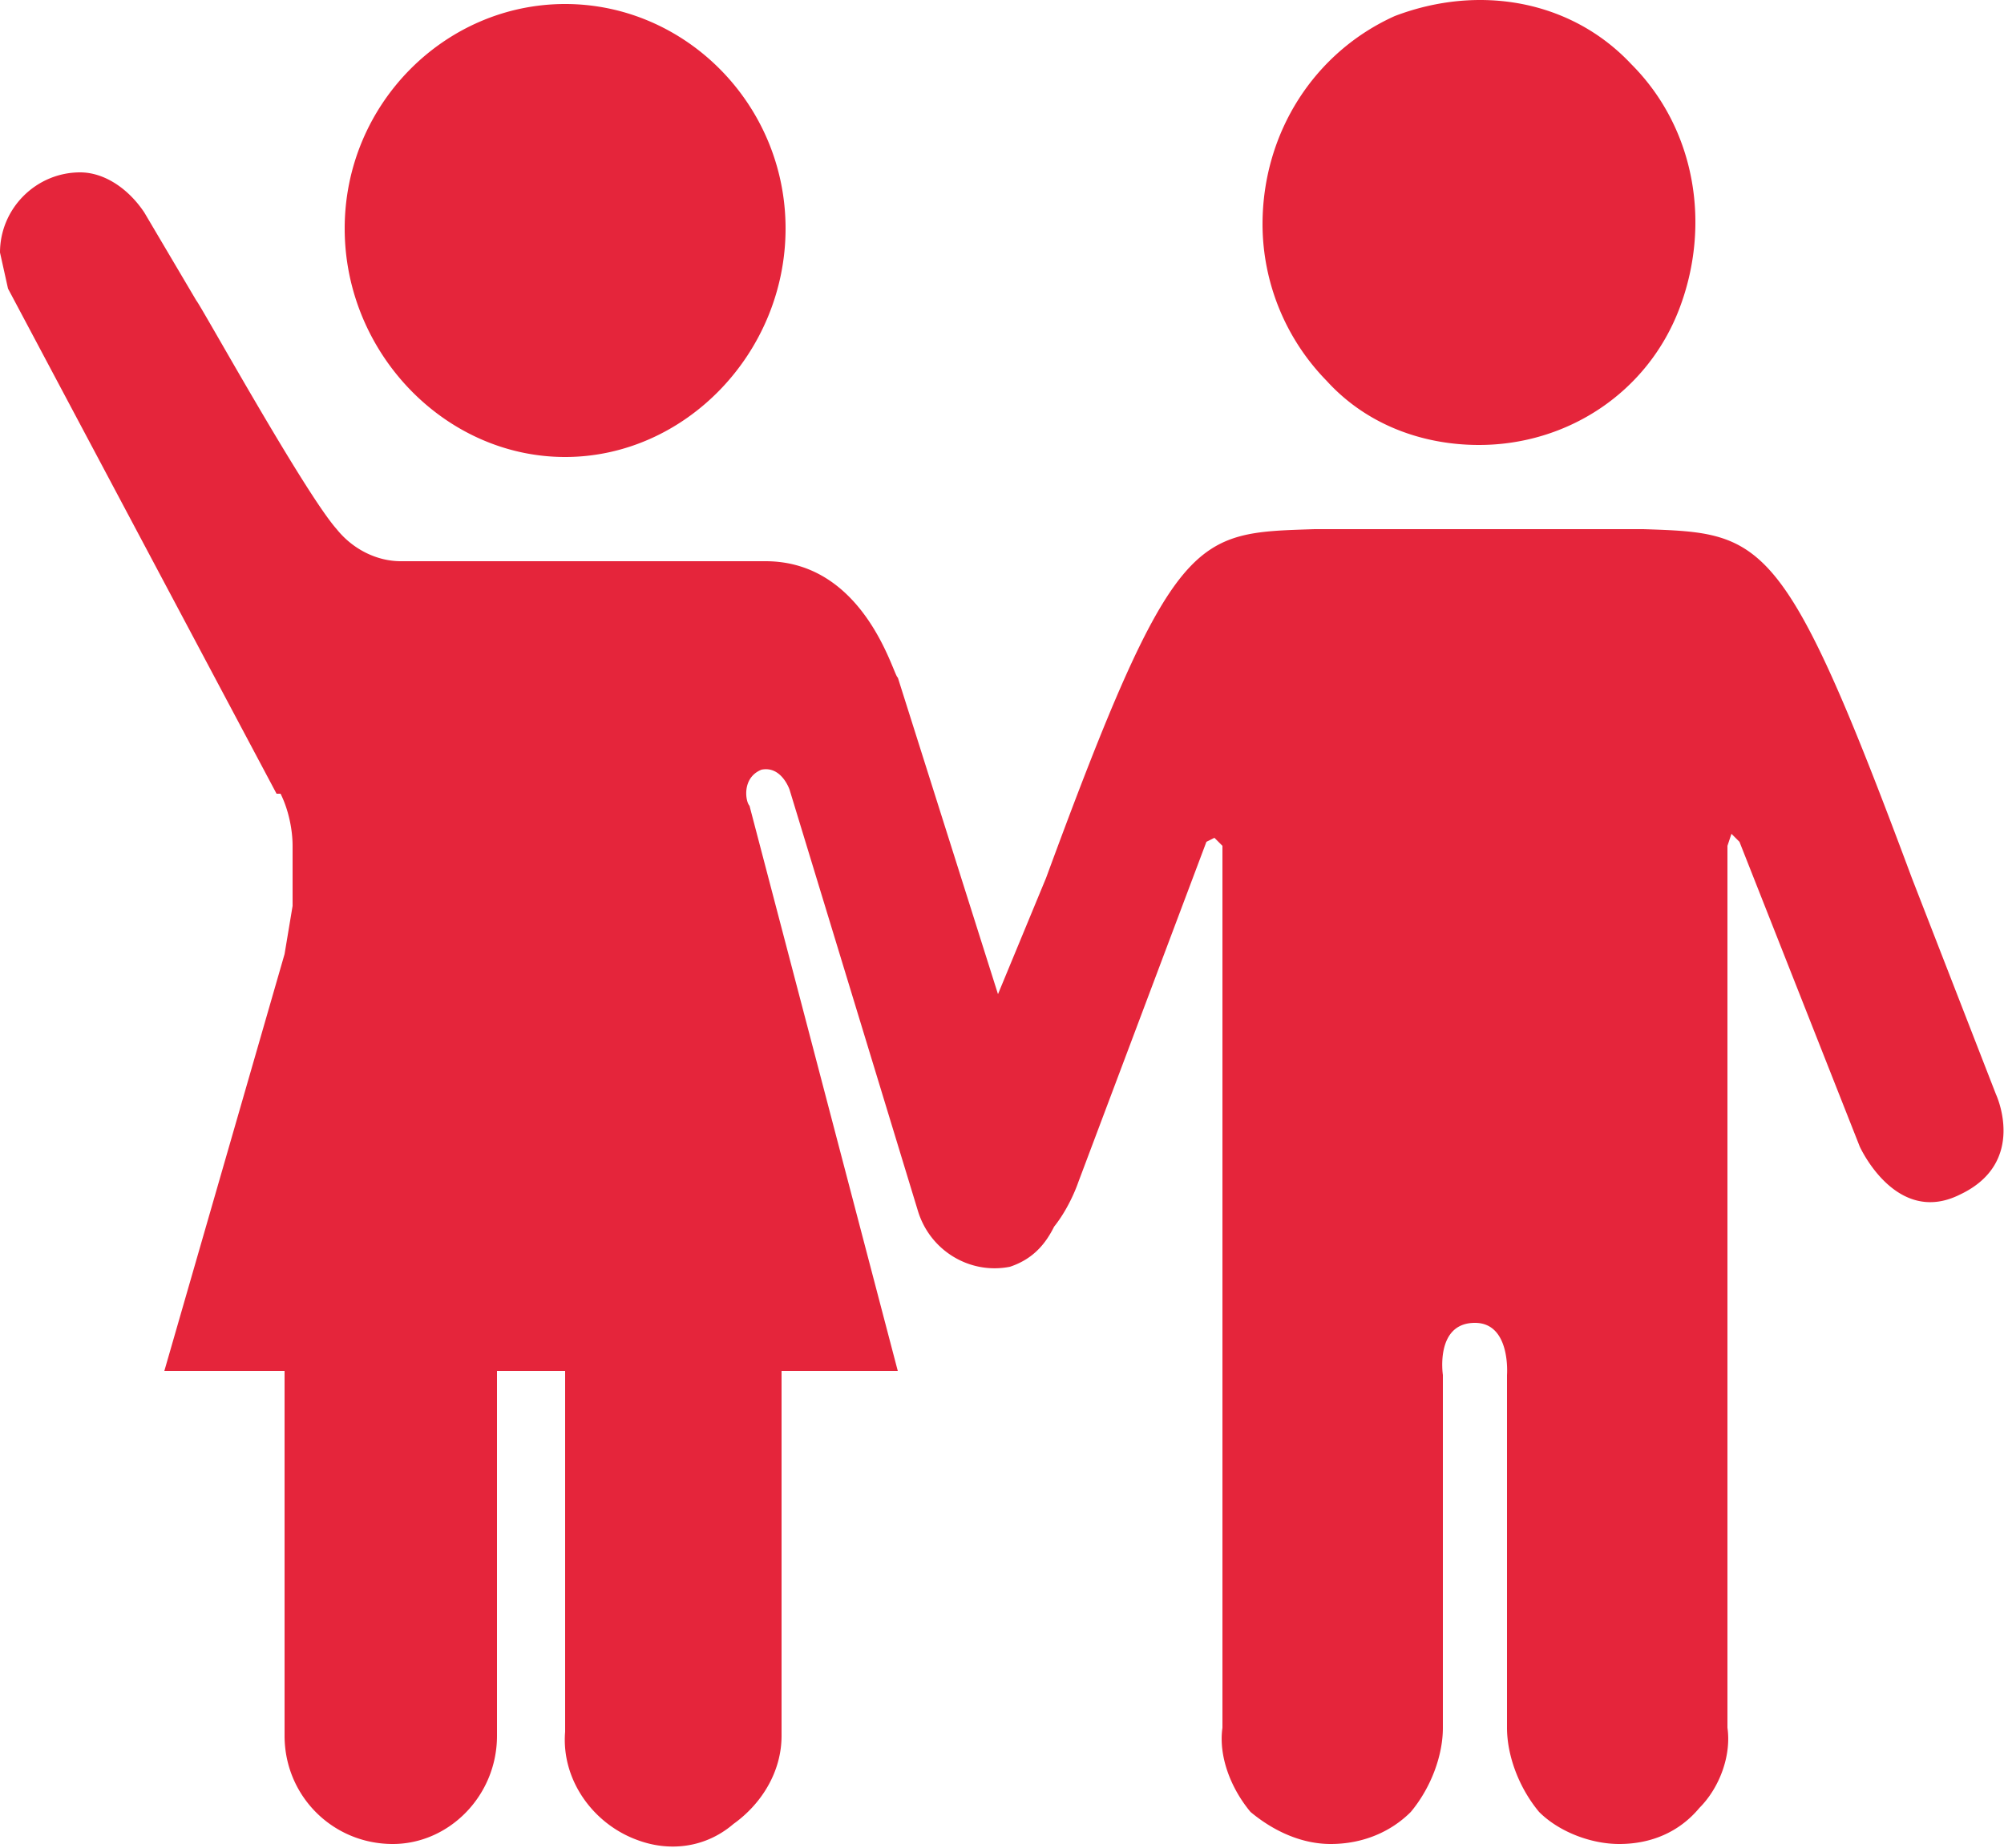 <svg width="500" height="461" xmlns="http://www.w3.org/2000/svg"><path d="M20 43c6 0 12 4 16 10l13 22c1 1 27 48 35 57 4 5 10 8 16 8h91c25 0 32 29 33 29l25 79 12-29c32-87 37-86 67-87h82c30 1 35 1 67 87l21 54s8 17-9 25c-16 8-25-12-25-12l-30-76-2-2-1 3v220c1 7-2 15-7 20-5 6-12 9-20 9-7 0-15-3-20-8-5-6-8-14-8-21v-88s1-13-8-13c-10 0-8 13-8 13v88c0 7-3 15-8 21-5 5-12 8-20 8-7 0-14-3-20-8-5-6-8-14-7-21V211l-2-2-2 1-32 85s-2 6-6 11c-2 4-5 8-11 10-10 2-20-4-23-14l-32-105s-2-6-7-5c-5 2-4 8-3 9l37 141h-29v91c0 9-5 17-12 22-7 6-16 7-24 4-11-4-19-15-18-27v-87-3h-17v91c0 15-12 27-26 27-15 0-27-12-27-27v-91H41l30-104 2-12v-15c0-4-1-9-3-13h-1L2 72l-2-9c0-11 9-20 20-20zM141 1c30 0 55 25 55 56s-25 57-55 57-55-26-55-57 25-56 55-56zm207 3c21-8 44-4 59 12 16 16 20 40 12 61s-28 34-50 34c-14 0-28-5-38-16a56 56 0 01-16-39c0-23 13-43 33-52z" fill="#e5253b" fill-rule="nonzero"/></svg>